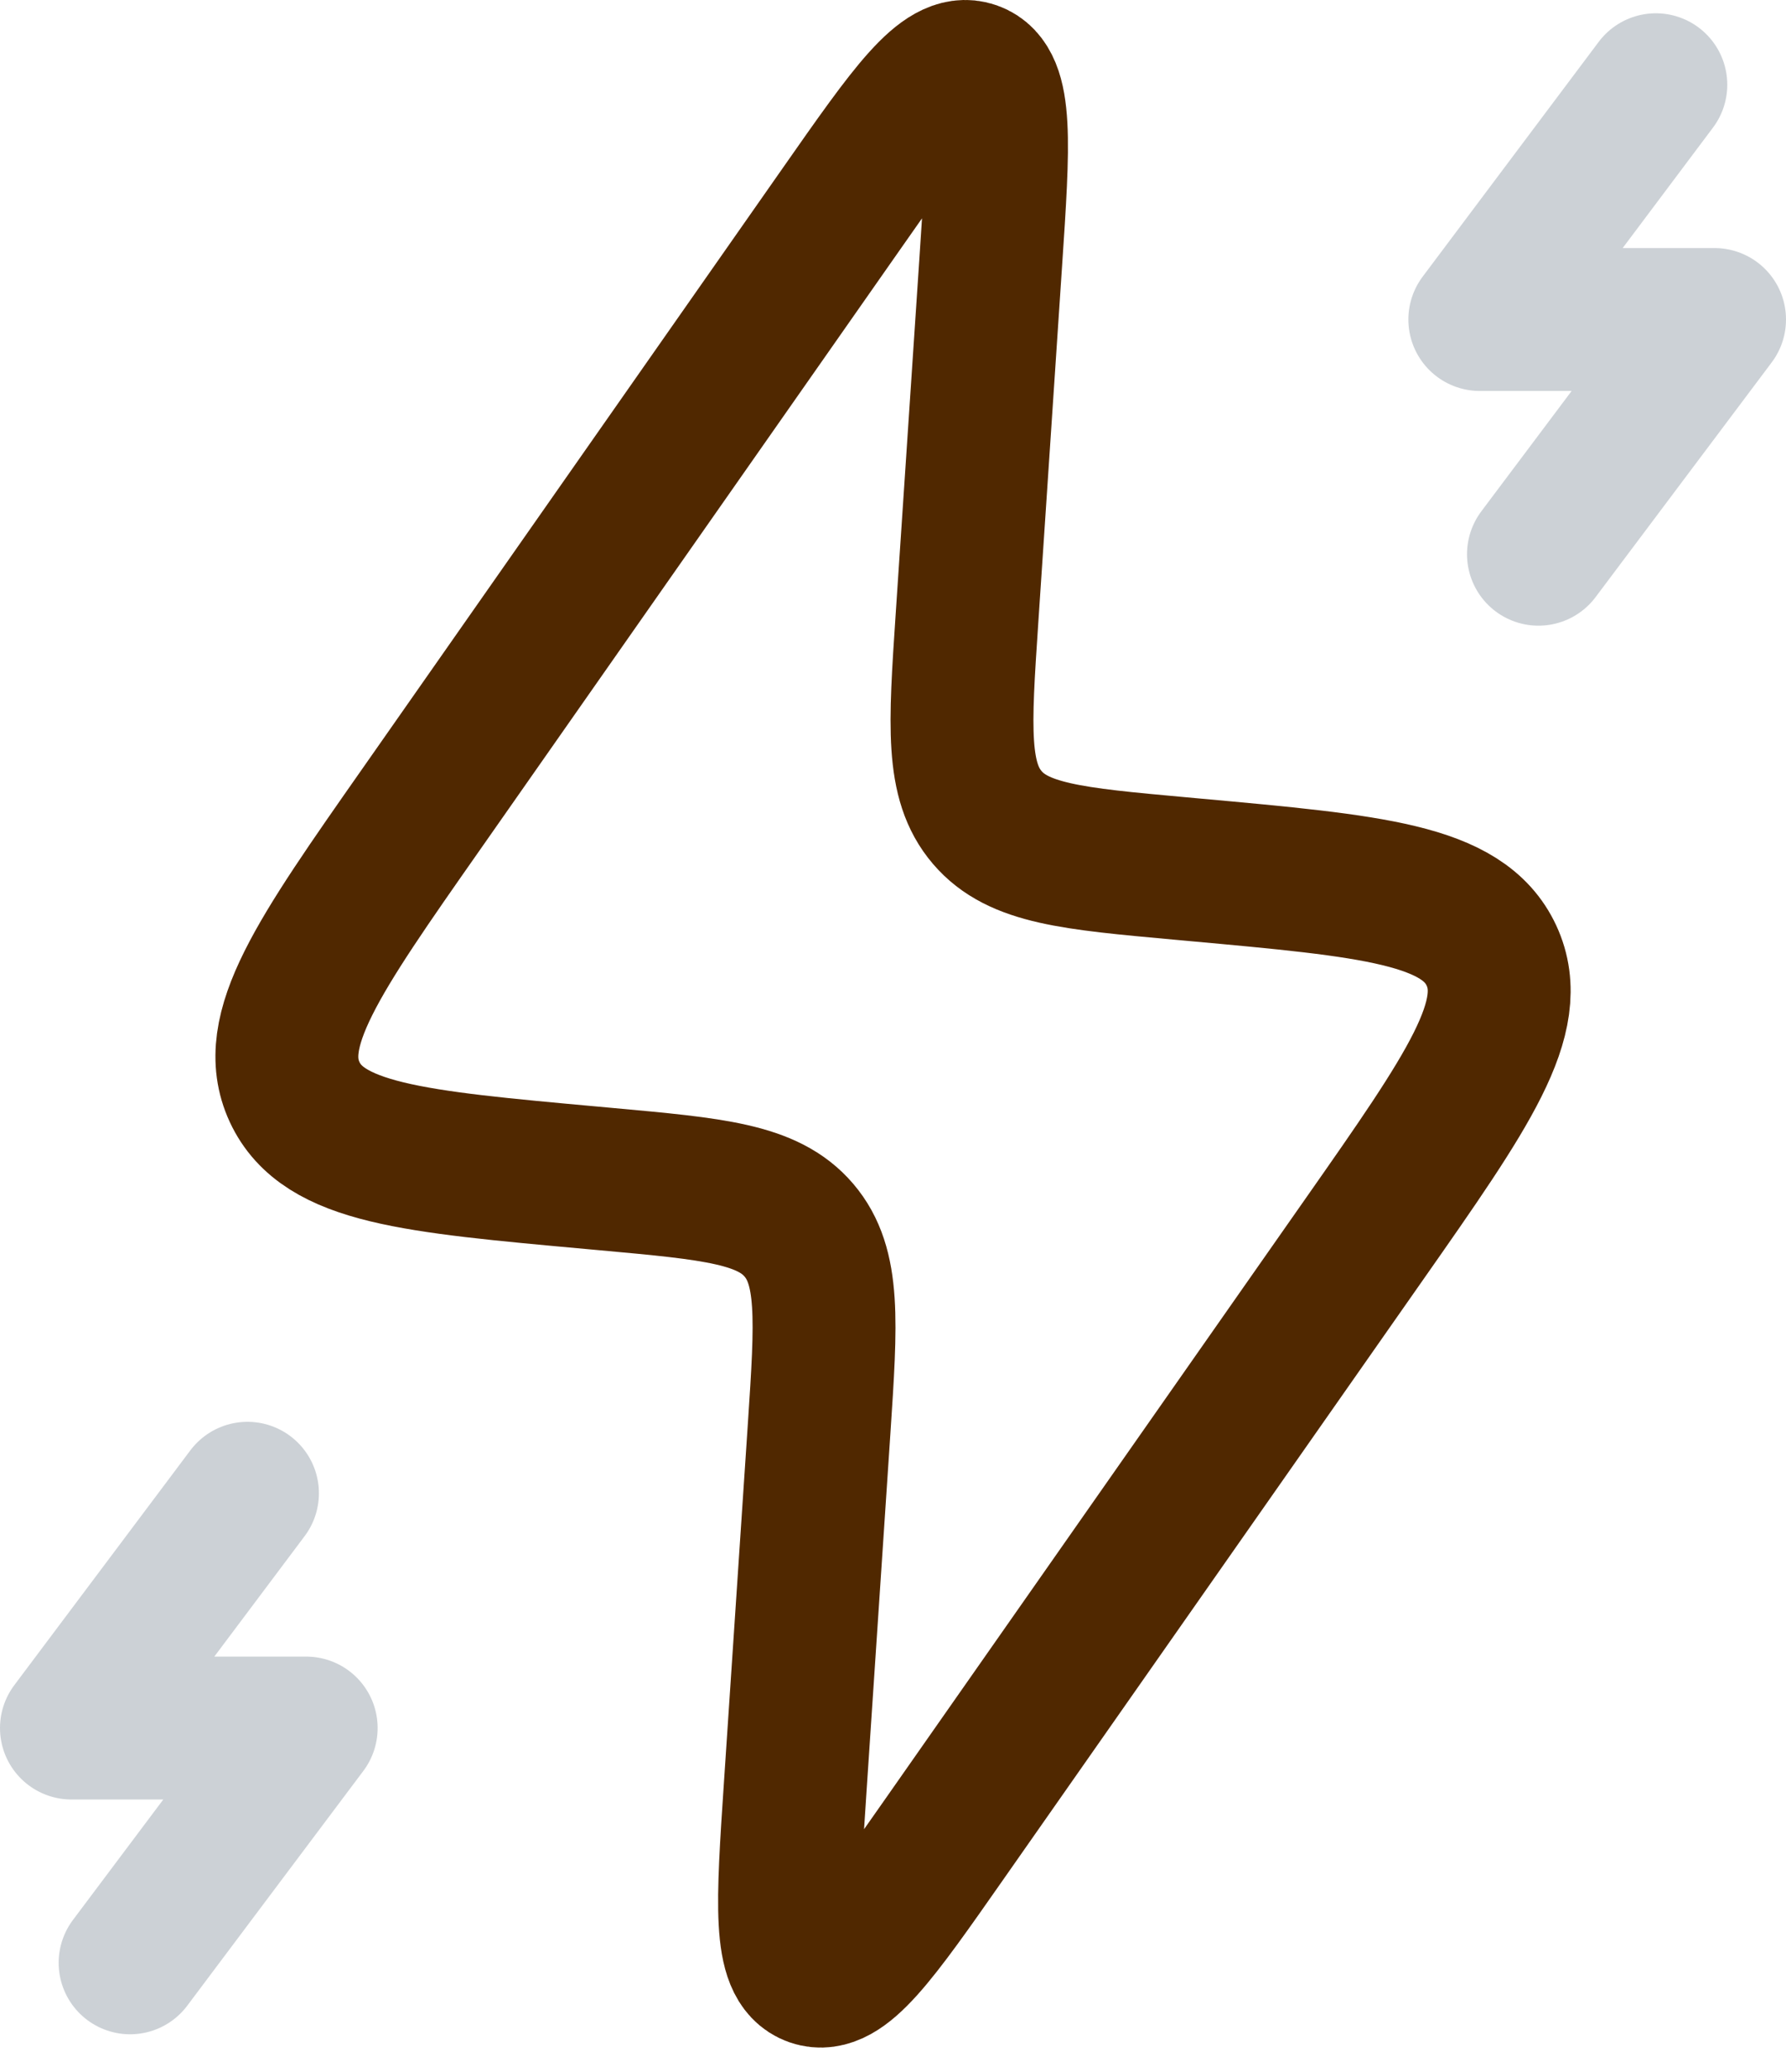 <svg width="25" height="29" viewBox="0 0 25 29" fill="none" xmlns="http://www.w3.org/2000/svg">
<path d="M8.485 16.503L8.288 16.485C5.778 16.257 4.523 16.143 4.124 15.284C3.726 14.426 4.448 13.393 5.894 11.329L11.78 2.92C12.734 1.556 13.212 0.874 13.623 1.019C14.035 1.164 13.98 1.995 13.869 3.656L13.535 8.664C13.434 10.176 13.384 10.932 13.819 11.441C14.253 11.949 15.007 12.018 16.516 12.155L16.713 12.173C19.223 12.401 20.478 12.515 20.877 13.374C21.275 14.232 20.553 15.265 19.107 17.33L13.221 25.738C12.267 27.102 11.789 27.784 11.377 27.639C10.966 27.494 11.021 26.663 11.132 25.002L11.466 19.994C11.566 18.482 11.617 17.726 11.182 17.217C10.748 16.709 9.994 16.64 8.485 16.503Z" stroke="#502800" stroke-width="2"/>
<path d="M23.178 1.186L20.714 4.472H24L21.535 7.757" stroke="#2A4157" stroke-opacity="0.24" stroke-width="2" stroke-linecap="round" stroke-linejoin="round"/>
<path d="M3.464 20.9L1 24.186H4.286L1.821 27.472" stroke="#2A4157" stroke-opacity="0.24" stroke-width="2" stroke-linecap="round" stroke-linejoin="round"/>
</svg>
